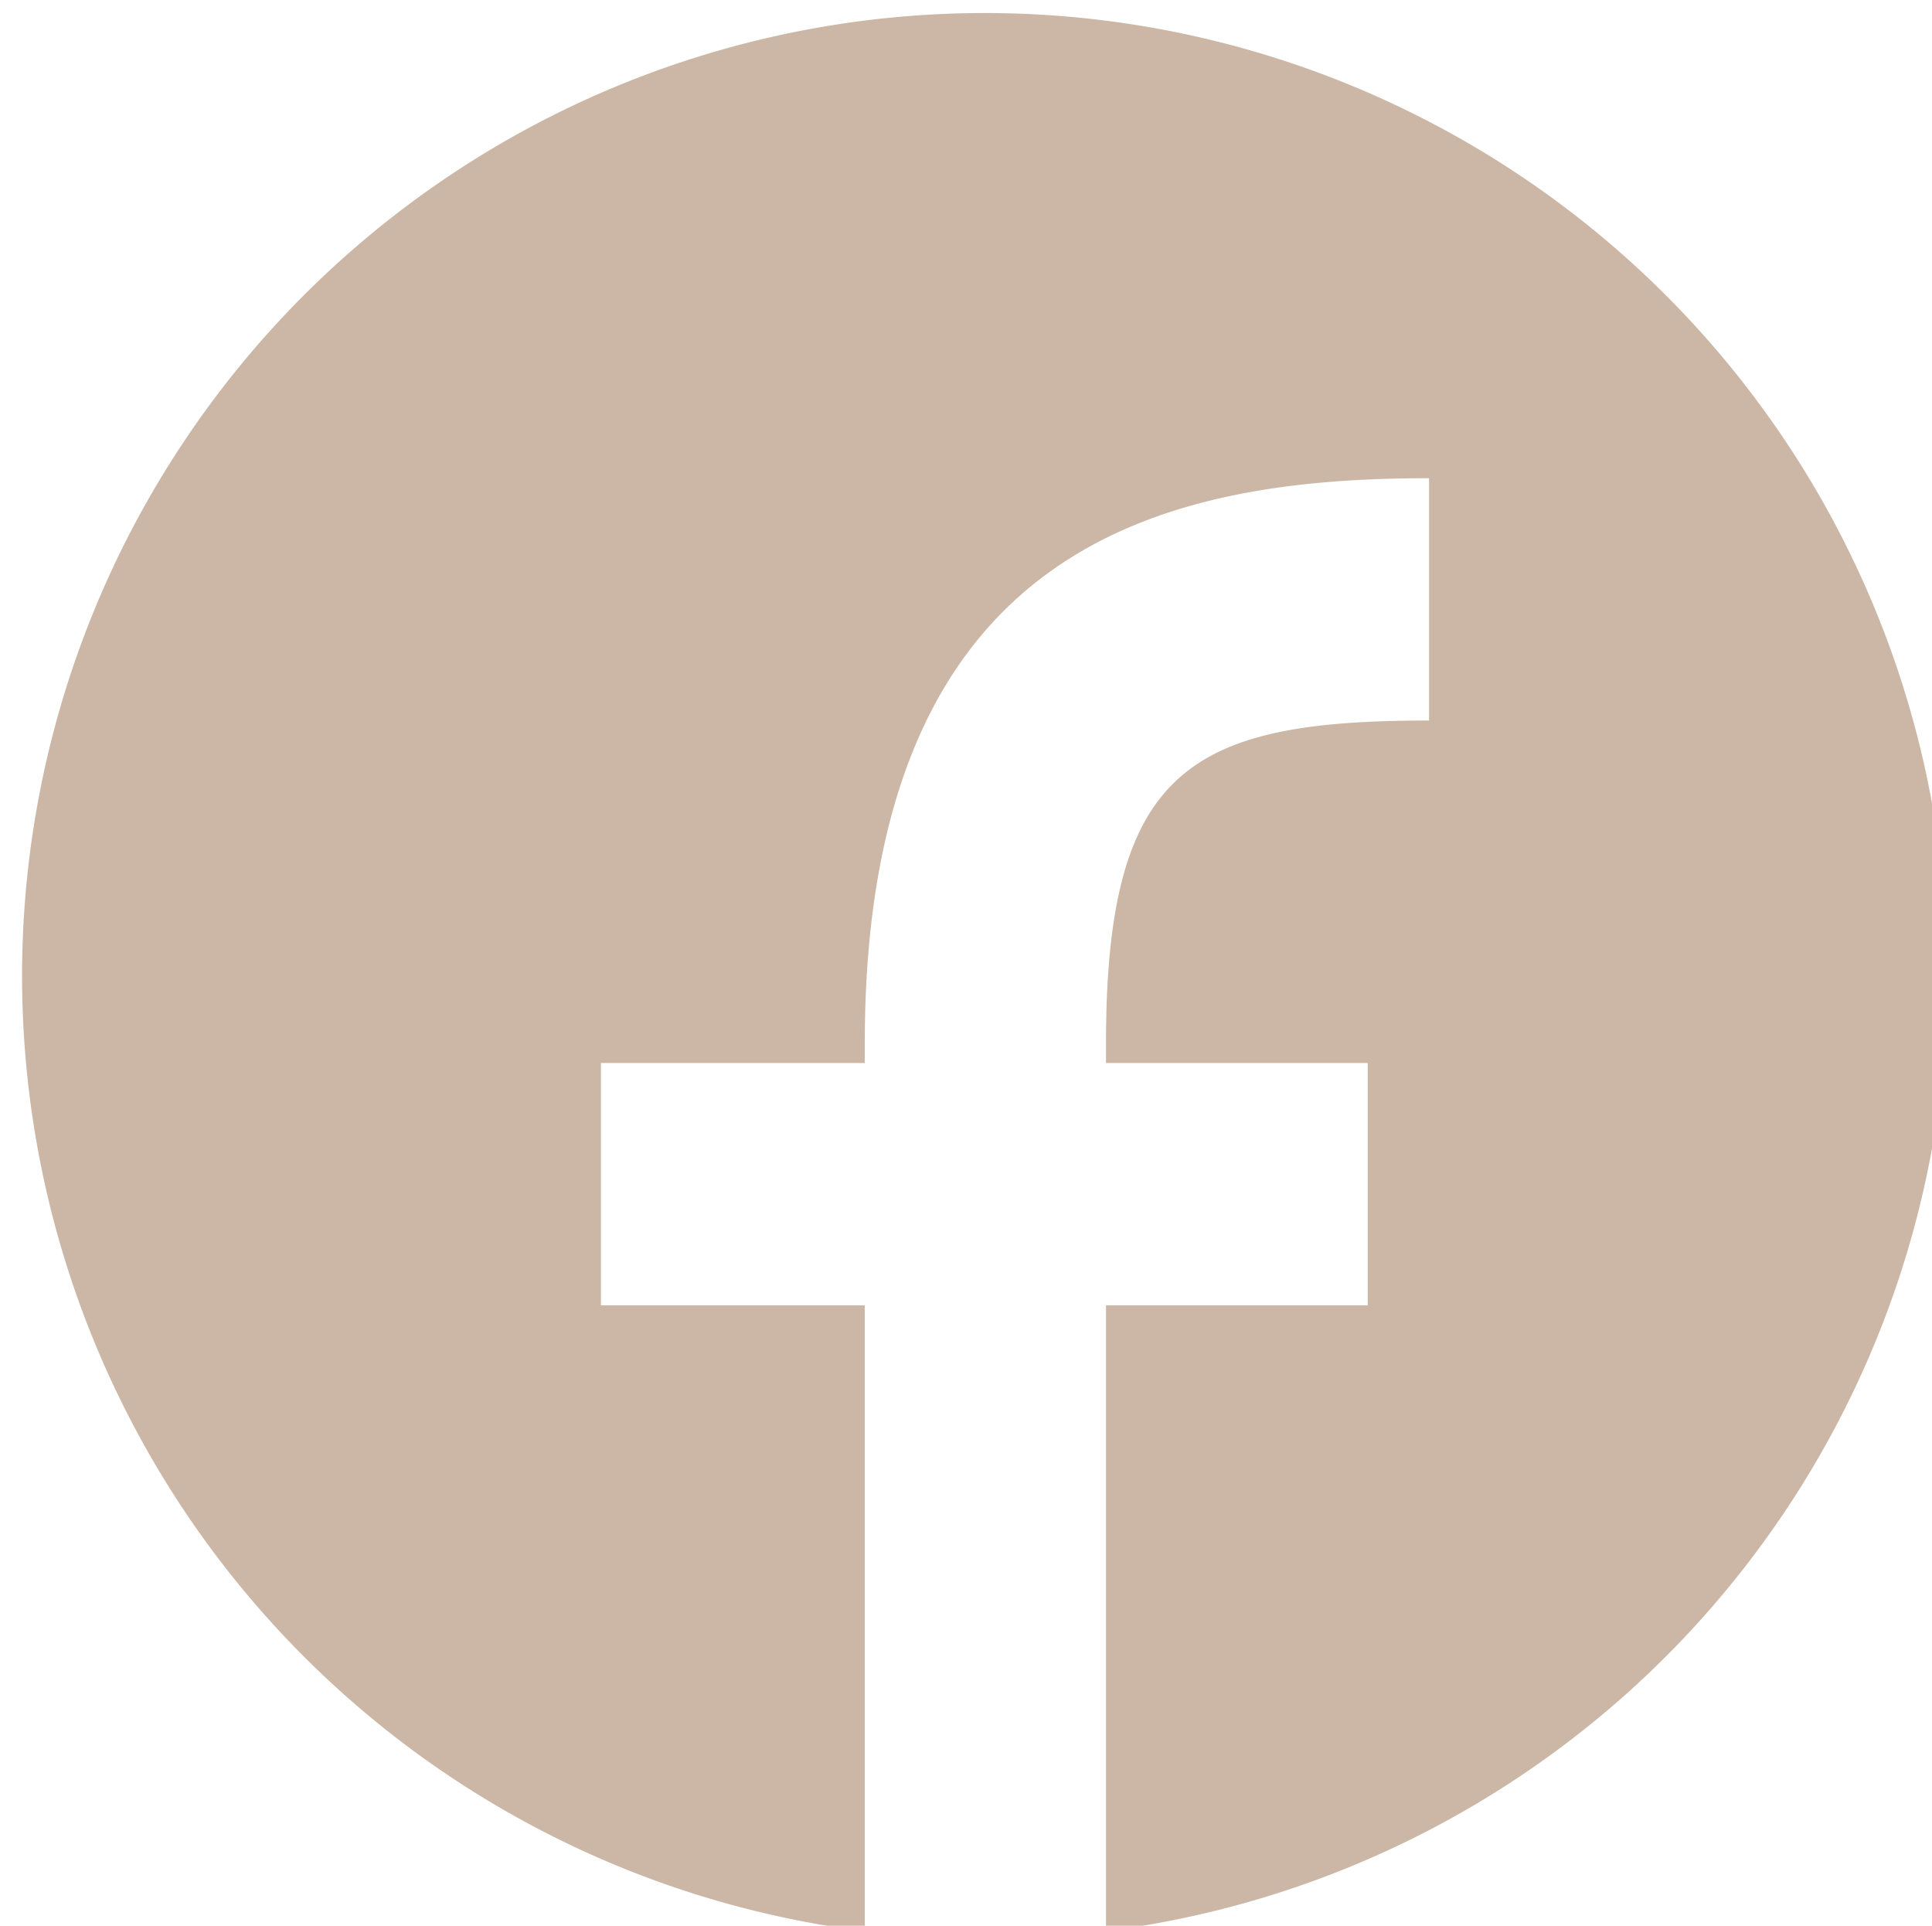 <svg id="Icon_-_Facebook" data-name="Icon - Facebook" xmlns="http://www.w3.org/2000/svg" width="17.94" height="17.88" viewBox="0 0 17.94 17.88"><defs><style>.cls-1{fill:#ccb7a6;}</style></defs><path id="パス_782" data-name="パス 782" class="cls-1" d="M8.07,18h0a8.94,8.94,0,1,1,2.25,0V12.19h2.43V9.94H10.32V9.76c0-2.55.78-3,3-3V4.51h0c-2.45,0-5.24.6-5.24,5.25v.18H5.63v2.25H8.08V18Z" transform="translate(-0.05 -0.07)"/></svg>